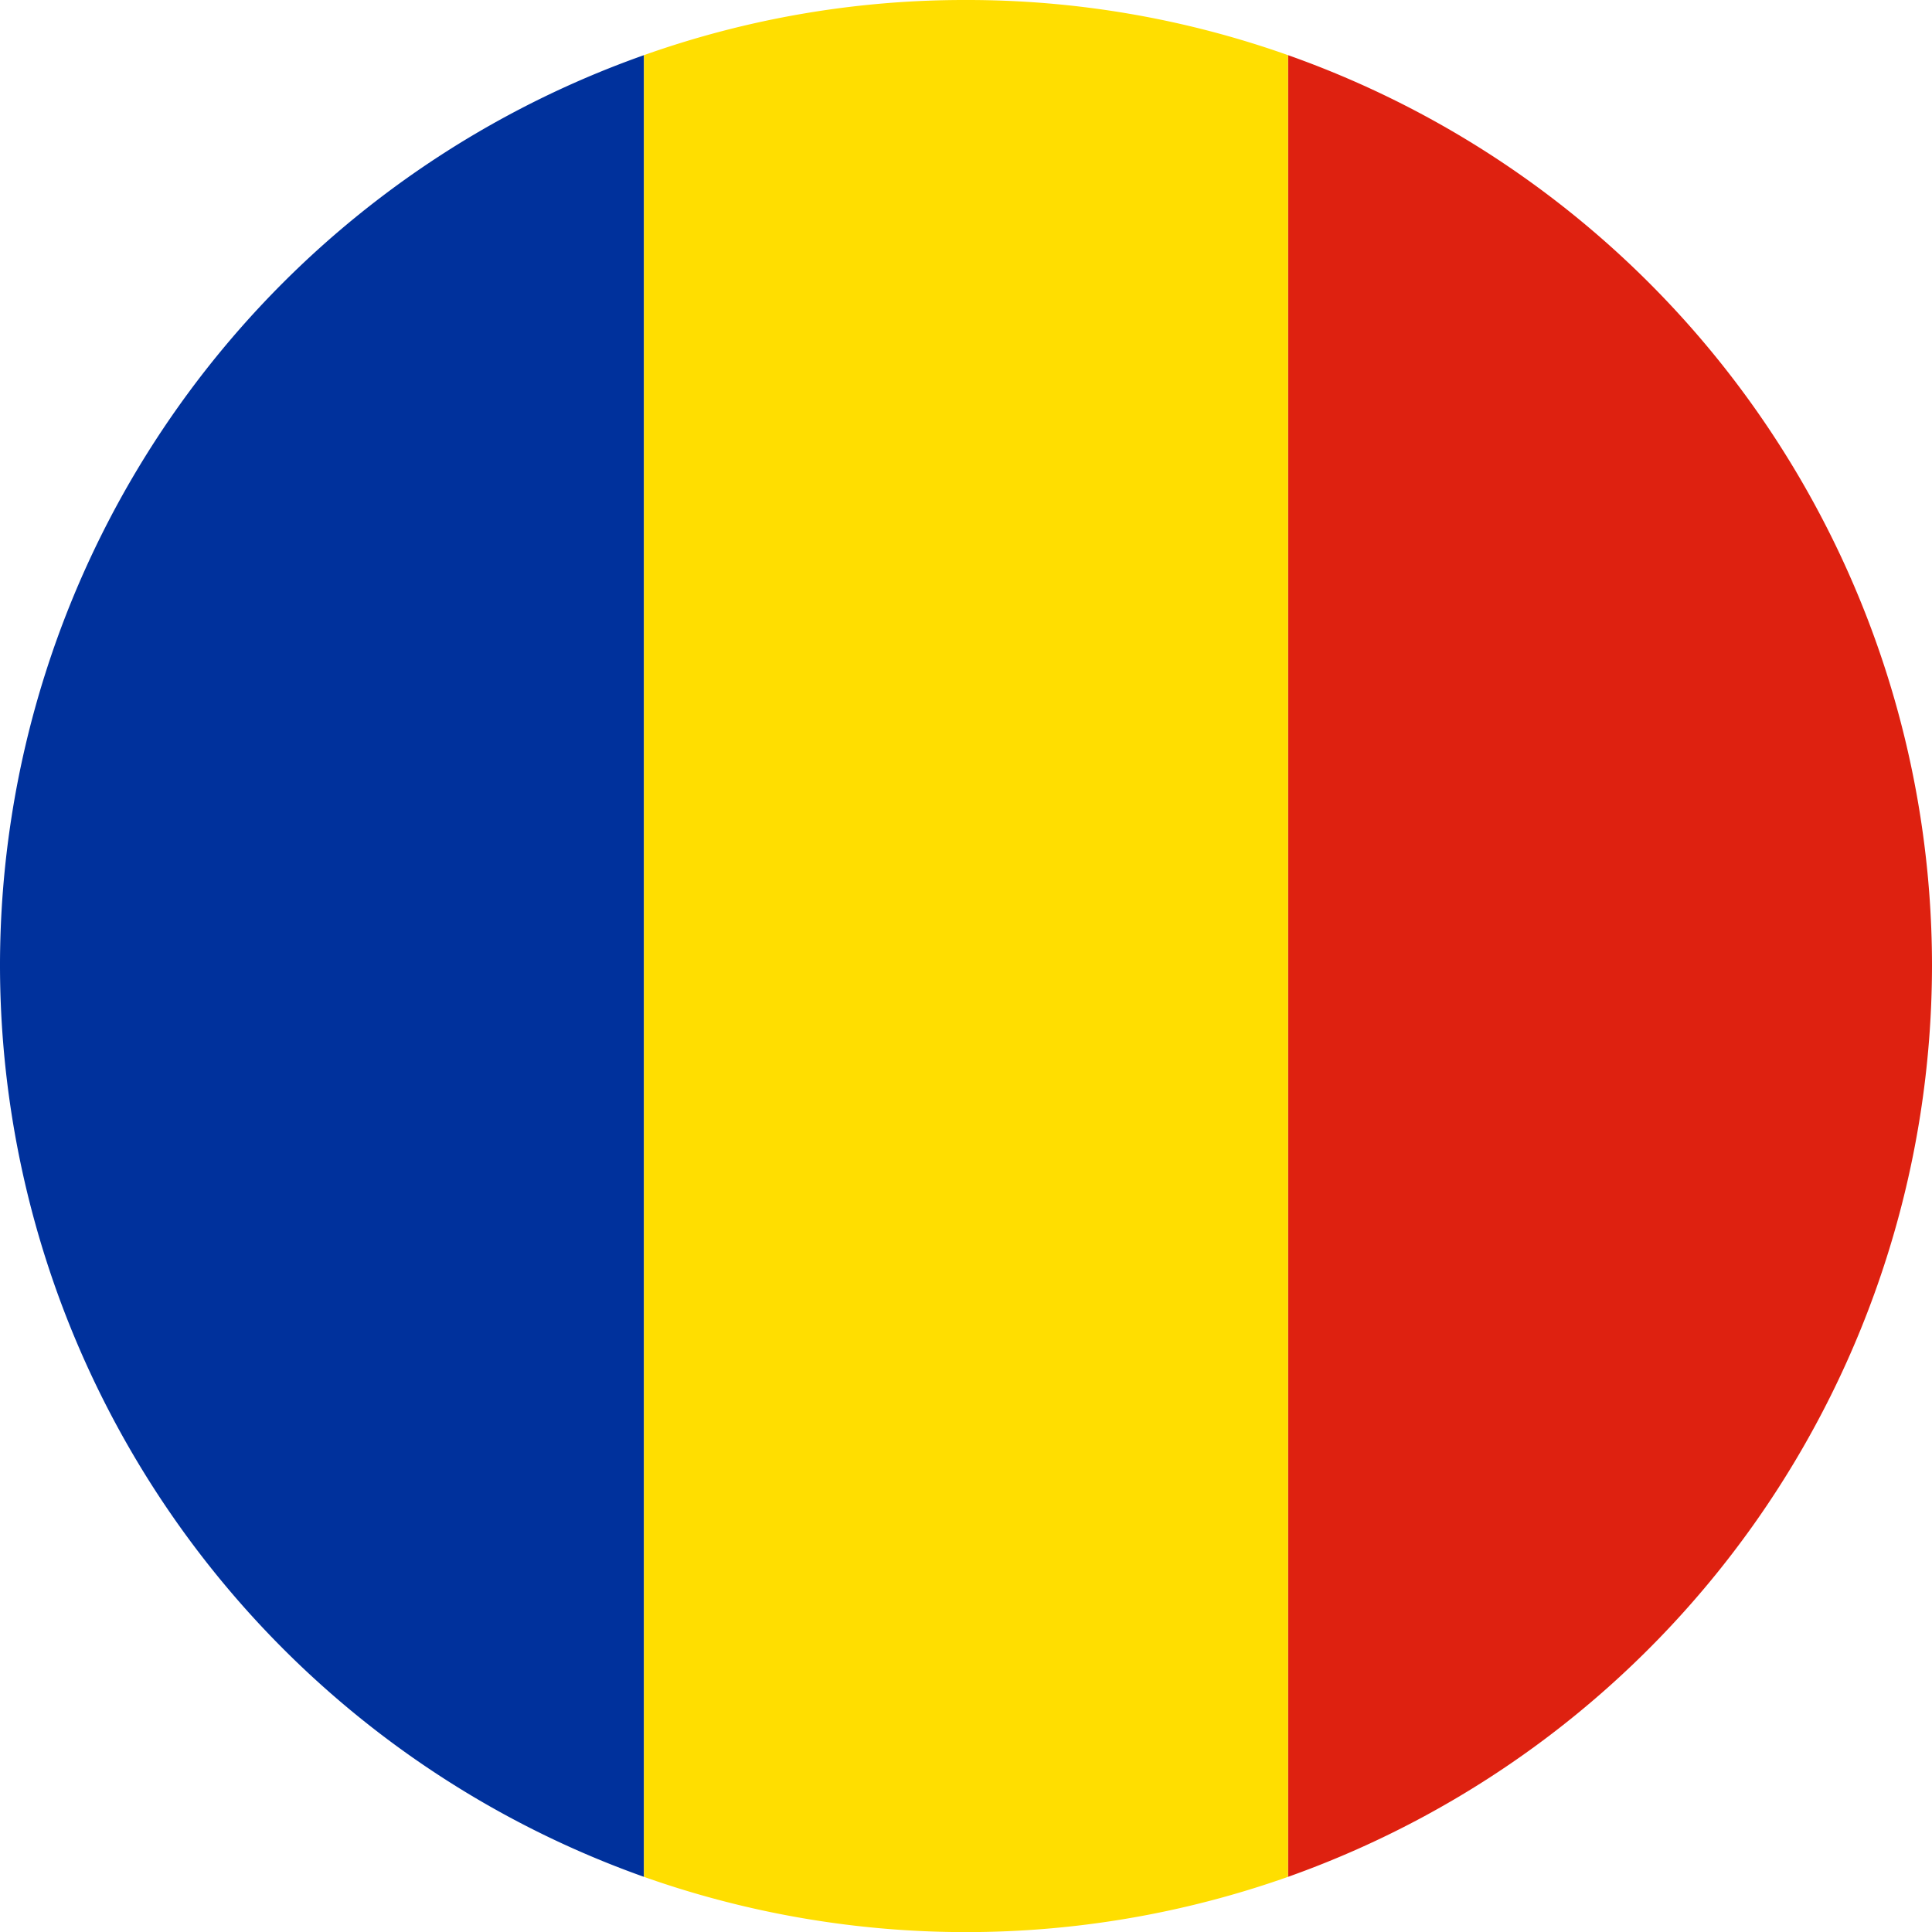 <svg data-name="Ebene 1" xmlns="http://www.w3.org/2000/svg" viewBox="0 0 48 48">
    <path d="M0 24a24.05 24.05 0 0 0 16 22.63V1.37A24 24 0 0 0 0 24Z" style="fill:#00319c"/>
    <path d="M48 24A24 24 0 0 0 32 1.37v45.26A24.05 24.05 0 0 0 48 24Z" style="fill:#de2110"/>
    <path d="M24 0a23.79 23.79 0 0 0-8 1.37v45.26a24 24 0 0 0 16 0V1.37A23.84 23.84 0 0 0 24 0Z" style="fill:#ffde00"/>
</svg>
